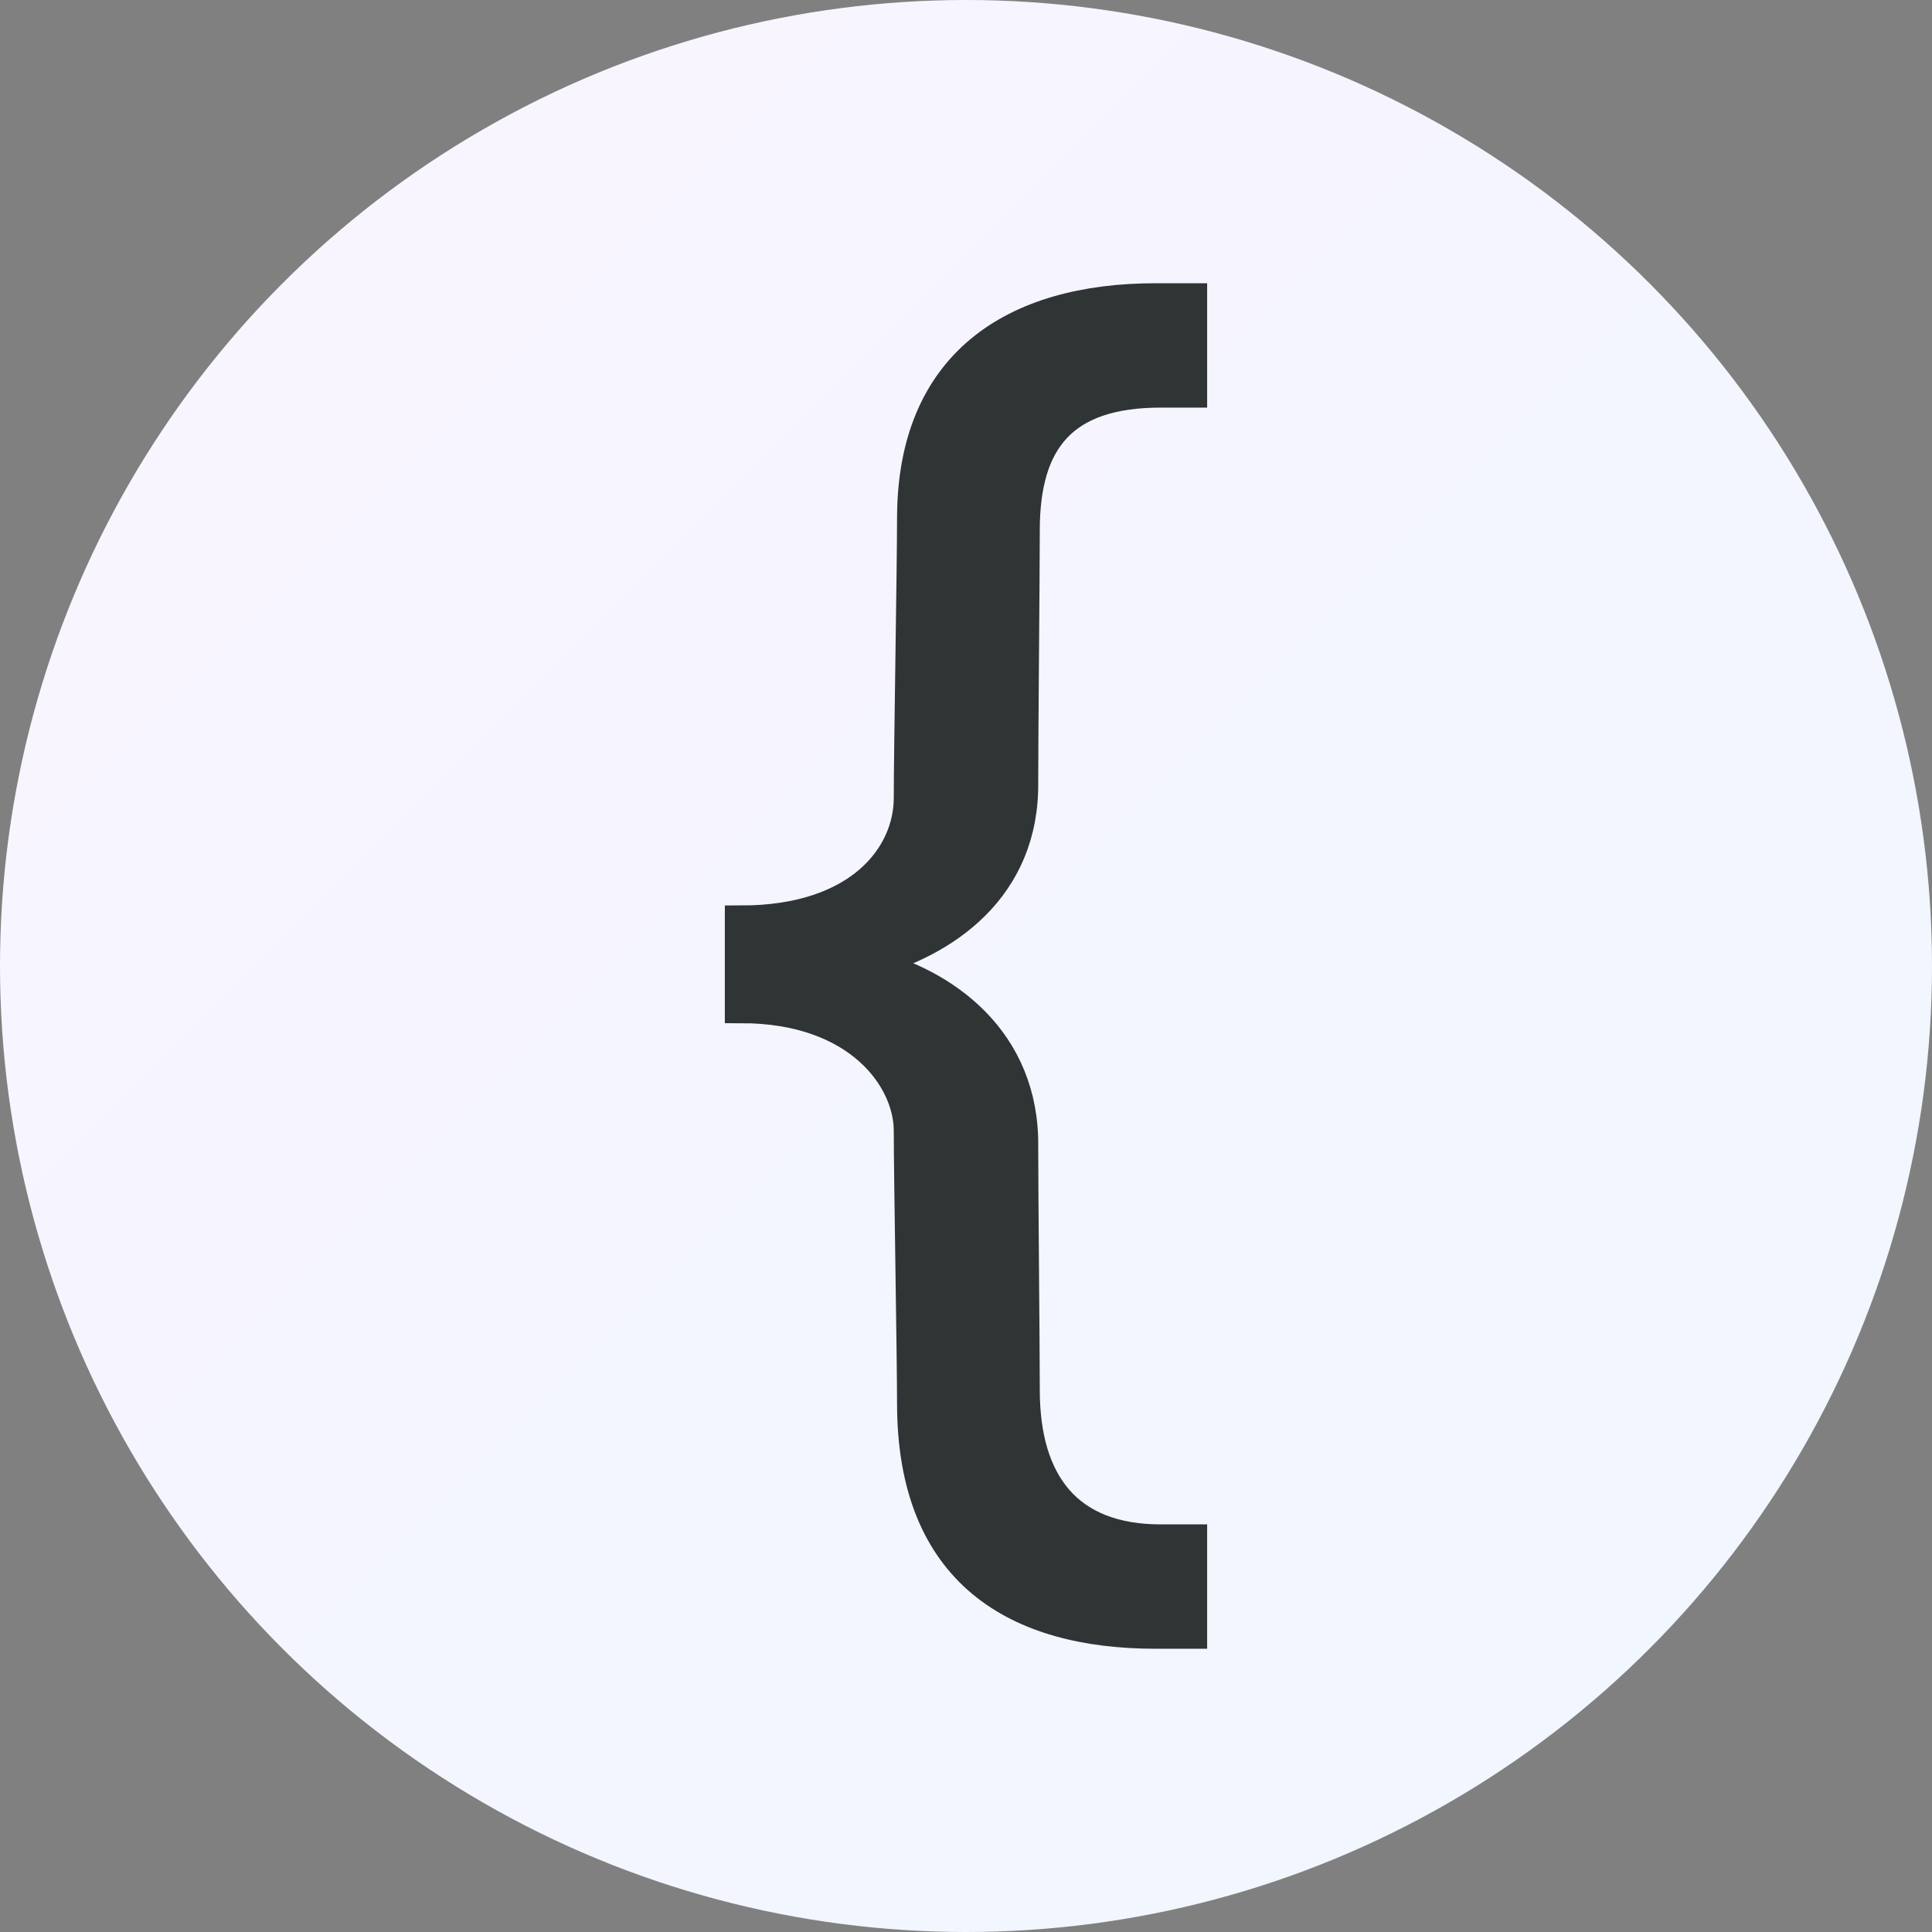 <svg width="128" height="128" viewBox="0 0 128 128" xmlns="http://www.w3.org/2000/svg">
  <rect x="0" y="0" width="128" height="128" fill="#808080" stroke="none"/>
  <!-- 그라데이션 정의 -->
  <defs>
    <linearGradient id="bgGradient" x1="0%" y1="0%" x2="100%" y2="100%">
      <stop offset="0%" stop-color="#faf5ff" />
      <stop offset="100%" stop-color="#eff6ff" />
    </linearGradient>
  </defs>

  <!-- 배경 원 -->
  <circle cx="64" cy="64" r="64" fill="url(#bgGradient)" />

  <!-- path를 작게 줄여 중앙 배치 -->
  <g transform="translate(12.8, 12.8) scale(0.8)">
    <path
      d="M45.368,60.328  c9.837,0,13.99-5.403,13.99-10.253c0-3.875,0.272-19.254,0.272-23.135c0-12.741,8.314-18.144,20.09-18.144h2.911v7.62h-2.494  c-8.178,0-11.366,4.012-11.366,11.491c0,3.187-0.13,17.042-0.13,20.786c0.141,8.866-6.513,13.299-12.749,14.957v0.282  c6.236,1.522,12.89,6.232,12.749,15.098c0,3.739,0.13,16.759,0.13,20.081c0,7.76,3.606,12.473,11.366,12.473h2.494v7.619h-2.911  c-11.499,0-20.09-4.986-20.09-18.979c0-3.739-0.272-18.843-0.272-22.581c0-4.293-4.153-10.248-13.99-10.248V60.328z"
      style="fill:#2F3435;stroke:#2F3435;stroke-width:2.68;stroke-miterlimit:10;"
    />
  </g>
</svg>
